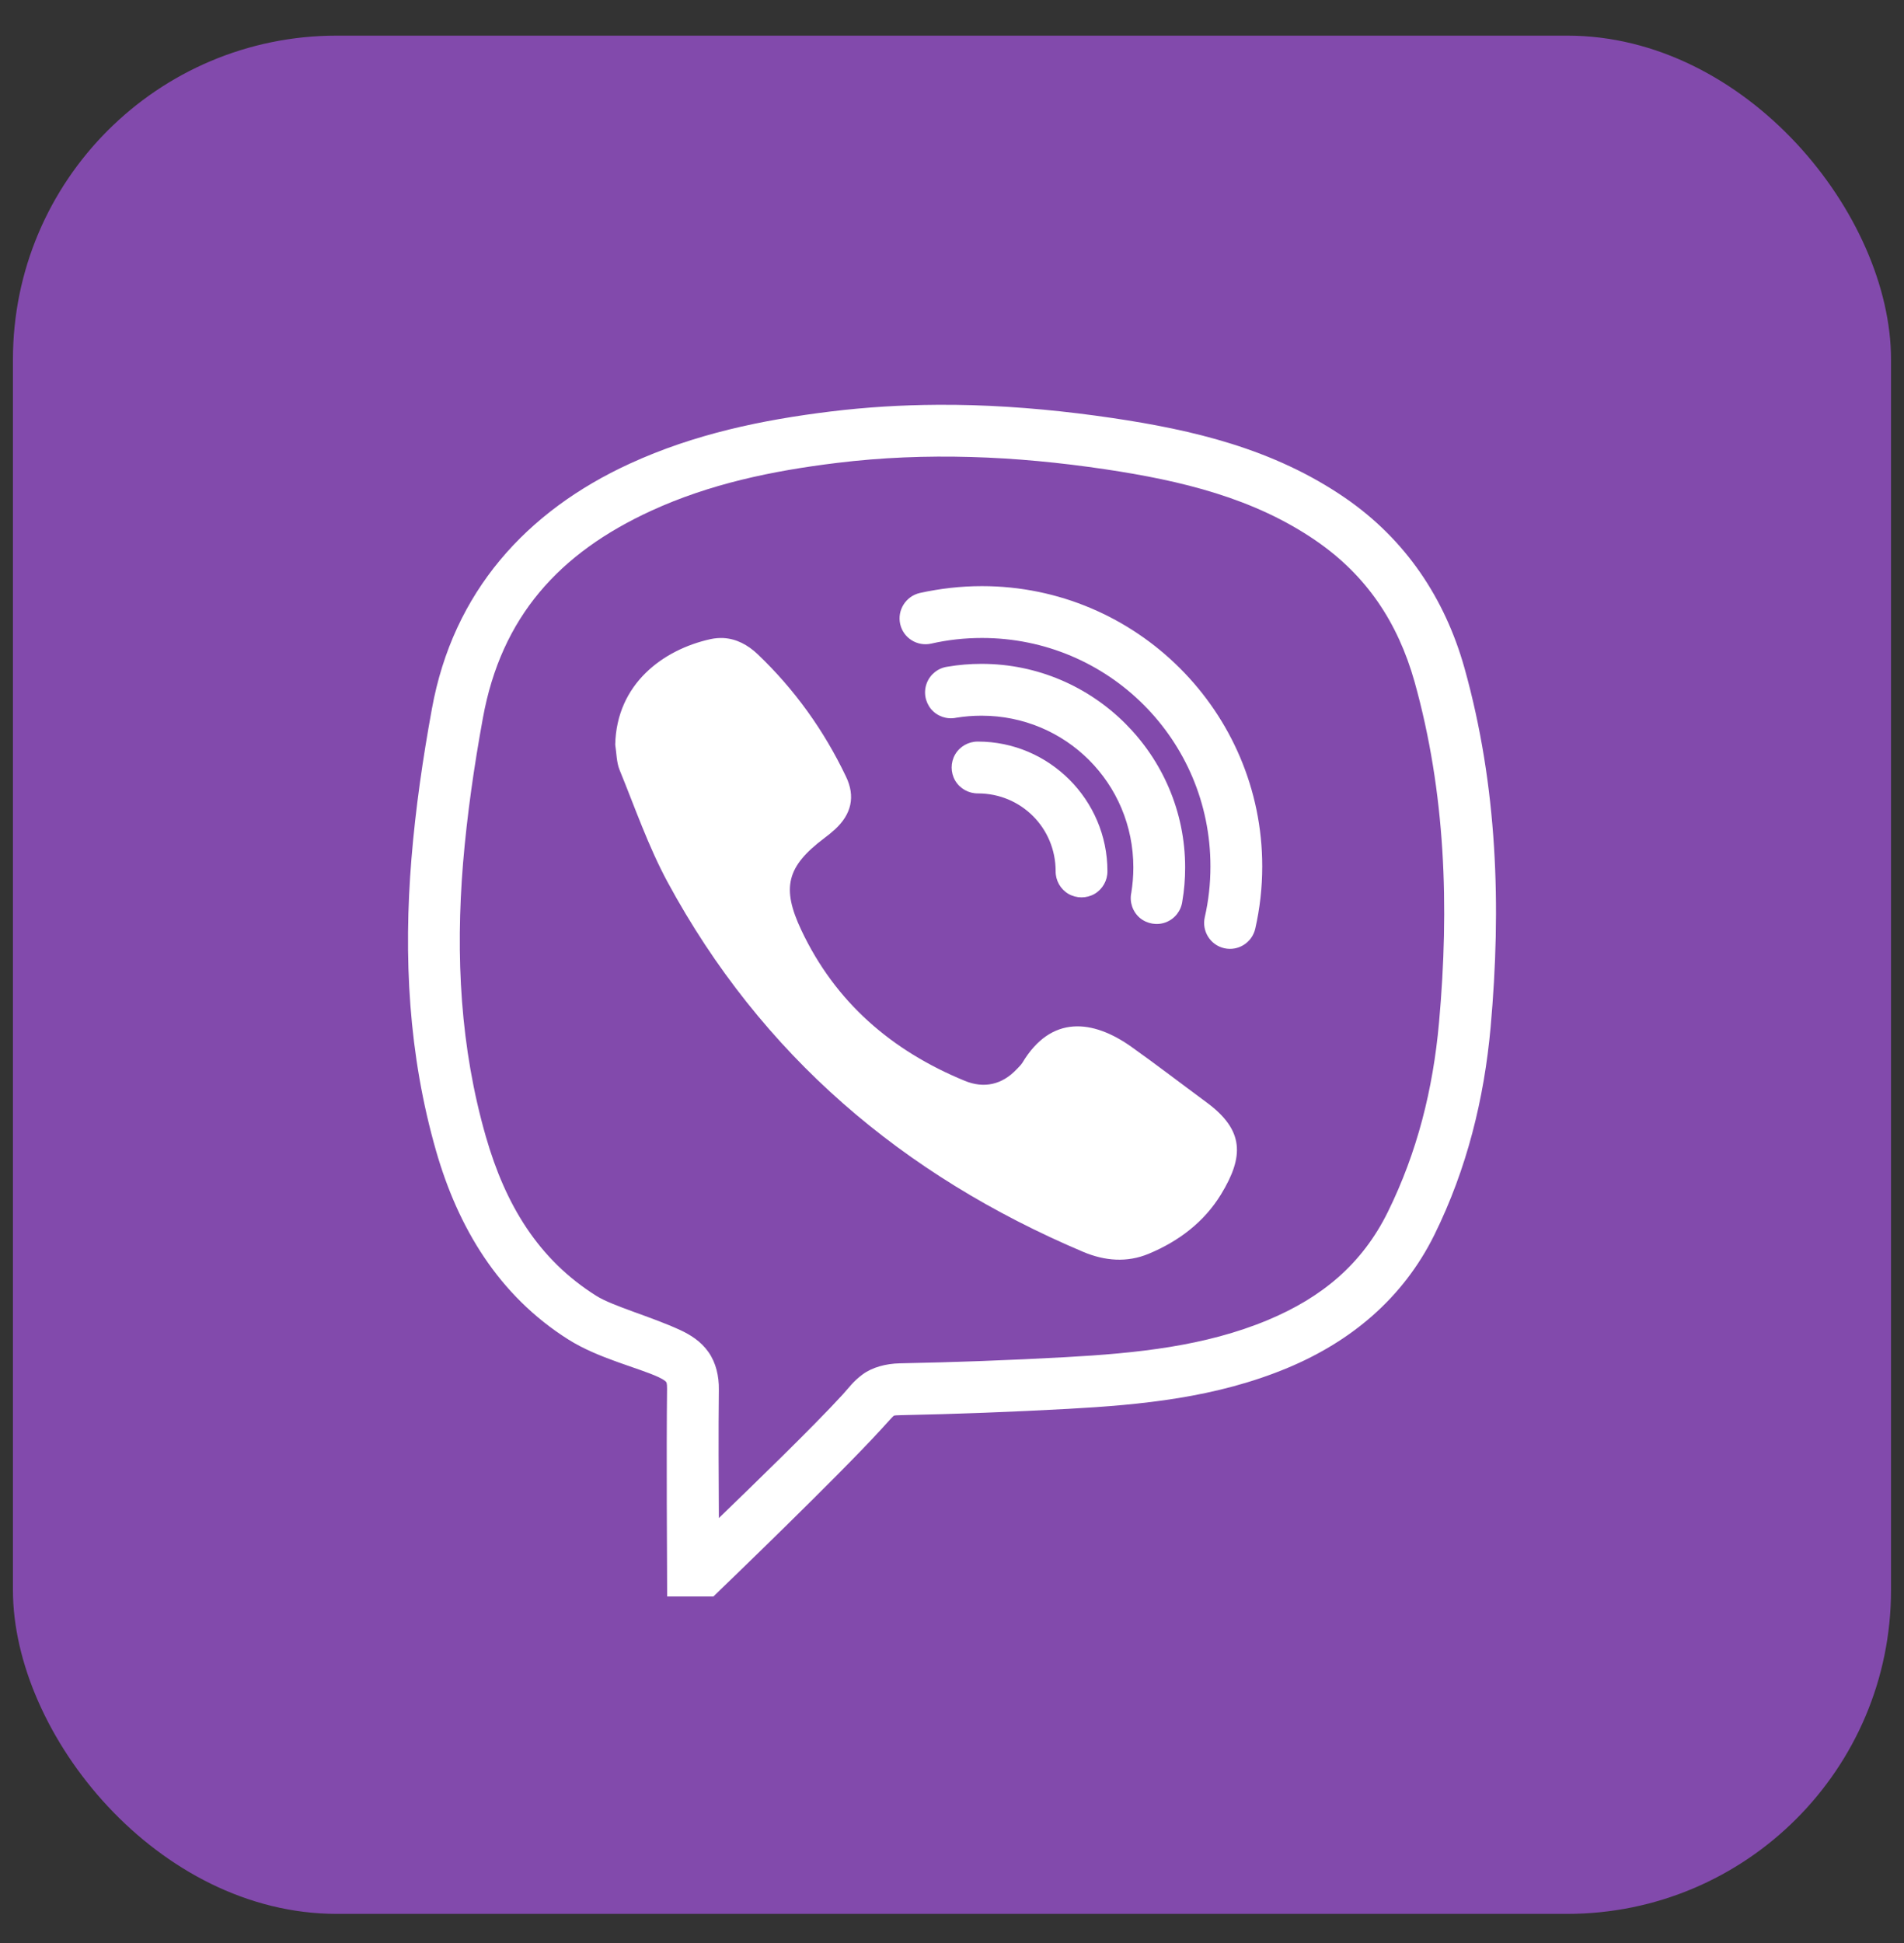 <?xml version="1.0" encoding="UTF-8"?> <svg xmlns="http://www.w3.org/2000/svg" width="49" height="50" viewBox="0 0 49 50" fill="none"><rect x="0" y="0" width="49" height="50" fill="#333333" stroke="none"/> <rect x="0.333" y="0.917" width="48.333" height="48.333" rx="8.333" fill="#824AAC"></rect> <g clip-path="url(#clip0_11_117)"> <path d="M24.117 10.417C23.208 10.422 22.297 10.477 21.378 10.589C19.62 10.805 17.878 11.164 16.206 11.932C13.547 13.154 11.662 15.227 11.115 18.24C10.883 19.51 10.695 20.799 10.589 22.096C10.383 24.615 10.511 27.141 11.224 29.622C11.787 31.578 12.823 33.336 14.638 34.477C15.406 34.958 16.419 35.193 16.948 35.438C17.096 35.508 17.133 35.55 17.141 35.56C17.148 35.568 17.169 35.586 17.167 35.742C17.148 37.336 17.167 40.419 17.167 40.419L17.169 41.083H18.36L18.552 40.896C18.552 40.896 21.576 37.987 22.669 36.789C22.867 36.575 22.969 36.456 22.99 36.443C23.008 36.43 22.977 36.422 23.18 36.417C24.615 36.388 26.047 36.333 27.479 36.255C29.367 36.151 31.292 35.971 33.143 35.198C34.755 34.523 36.102 33.422 36.917 31.771C37.75 30.078 38.195 28.284 38.362 26.427C38.638 23.336 38.542 20.24 37.688 17.188C37.185 15.399 36.175 13.885 34.625 12.818C32.771 11.542 30.68 11.062 28.633 10.758C27.438 10.581 26.235 10.464 25.026 10.427C24.724 10.419 24.422 10.414 24.117 10.417ZM24.99 11.76C26.138 11.792 27.287 11.904 28.438 12.075C30.412 12.37 32.273 12.818 33.87 13.917C35.164 14.807 35.971 16.01 36.404 17.544C37.201 20.398 37.302 23.323 37.034 26.31C36.88 28.031 36.471 29.654 35.719 31.182C35.055 32.531 34.018 33.388 32.628 33.969C31.013 34.643 29.258 34.823 27.409 34.925C25.992 35.003 24.573 35.055 23.154 35.083C22.797 35.091 22.448 35.185 22.201 35.367C21.953 35.55 21.841 35.719 21.688 35.885C20.906 36.74 19.349 38.242 18.5 39.065C18.495 38.07 18.487 36.867 18.5 35.758C18.505 35.417 18.427 35.068 18.232 34.792C18.037 34.516 17.768 34.349 17.511 34.229C16.758 33.88 15.774 33.615 15.346 33.346C13.854 32.409 13.008 31.003 12.505 29.253C11.846 26.964 11.721 24.607 11.917 22.208C12.021 20.964 12.201 19.716 12.427 18.479C12.901 15.872 14.391 14.232 16.761 13.143C18.258 12.456 19.857 12.117 21.542 11.912C22.69 11.771 23.839 11.727 24.99 11.76ZM25.271 15.083C24.721 15.083 24.188 15.146 23.669 15.26C23.313 15.344 23.086 15.7 23.167 16.06C23.247 16.419 23.607 16.643 23.966 16.562C24.386 16.466 24.823 16.417 25.271 16.417C28.526 16.417 31.151 19.042 31.151 22.294C31.151 22.745 31.102 23.182 31.005 23.604C30.925 23.961 31.148 24.32 31.508 24.401C31.867 24.482 32.224 24.255 32.305 23.896C32.422 23.38 32.484 22.846 32.484 22.294C32.484 18.32 29.247 15.083 25.271 15.083ZM18.62 16.419C18.511 16.414 18.398 16.422 18.281 16.448C17.07 16.716 15.867 17.594 15.833 19.162C15.867 19.38 15.865 19.615 15.945 19.812C16.341 20.781 16.685 21.781 17.18 22.698C19.589 27.151 23.232 30.247 27.875 32.214C28.43 32.448 29.003 32.497 29.563 32.263C30.333 31.943 30.987 31.448 31.422 30.737C32.018 29.76 32.026 29.083 31.044 28.362C30.401 27.888 29.768 27.401 29.117 26.938C28.125 26.234 27.052 26.112 26.313 27.346C26.273 27.409 26.216 27.461 26.167 27.513C25.787 27.917 25.32 28.016 24.826 27.812C22.948 27.039 21.497 25.792 20.622 23.935C20.107 22.844 20.247 22.297 21.211 21.57C21.307 21.5 21.398 21.424 21.487 21.344C21.909 20.958 22.021 20.5 21.771 19.982C21.206 18.799 20.453 17.745 19.5 16.836C19.242 16.591 18.948 16.438 18.62 16.419ZM25.261 17.083C24.966 17.083 24.675 17.107 24.388 17.156C24.146 17.188 23.94 17.349 23.852 17.576C23.763 17.805 23.807 18.062 23.964 18.25C24.122 18.435 24.372 18.521 24.612 18.469C24.82 18.435 25.039 18.417 25.261 18.417C27.427 18.417 29.167 20.156 29.167 22.323C29.167 22.544 29.148 22.763 29.115 22.971C29.063 23.211 29.148 23.461 29.333 23.62C29.521 23.776 29.779 23.82 30.008 23.732C30.235 23.643 30.396 23.438 30.427 23.195C30.477 22.909 30.5 22.617 30.5 22.323C30.5 19.438 28.146 17.083 25.261 17.083ZM25.167 19.083C24.927 19.081 24.703 19.206 24.581 19.414C24.461 19.622 24.461 19.878 24.581 20.086C24.703 20.294 24.927 20.419 25.167 20.417C26.279 20.417 27.167 21.305 27.167 22.417C27.164 22.656 27.289 22.88 27.497 23.003C27.706 23.122 27.961 23.122 28.169 23.003C28.378 22.88 28.503 22.656 28.5 22.417C28.5 20.583 27 19.083 25.167 19.083Z" fill="white"></path> </g> <defs> <clipPath id="clip0_11_117"> <rect width="33.333" height="33.333" fill="white" transform="translate(7.833 8.417)"></rect> </clipPath> </defs> </svg> 